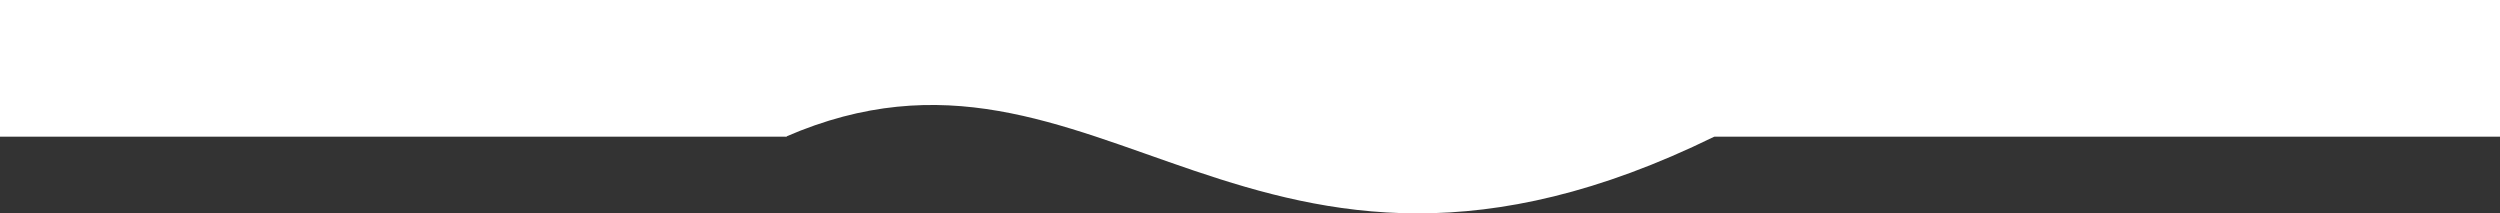 <?xml version="1.0" encoding="UTF-8"?> <svg xmlns="http://www.w3.org/2000/svg" width="3878" height="331" viewBox="0 0 3878 331" fill="none"><rect x="0" y="0" width="3878" height="331" fill="#333333" stroke="none"/> <path d="M1219 0H2659V212.088C1939 564.65 1707.5 -0.088 1219 212V0Z" fill="white"></path> <rect width="1220" height="212" fill="white"></rect> <rect x="2658" width="1220" height="212" fill="white"></rect> </svg> 